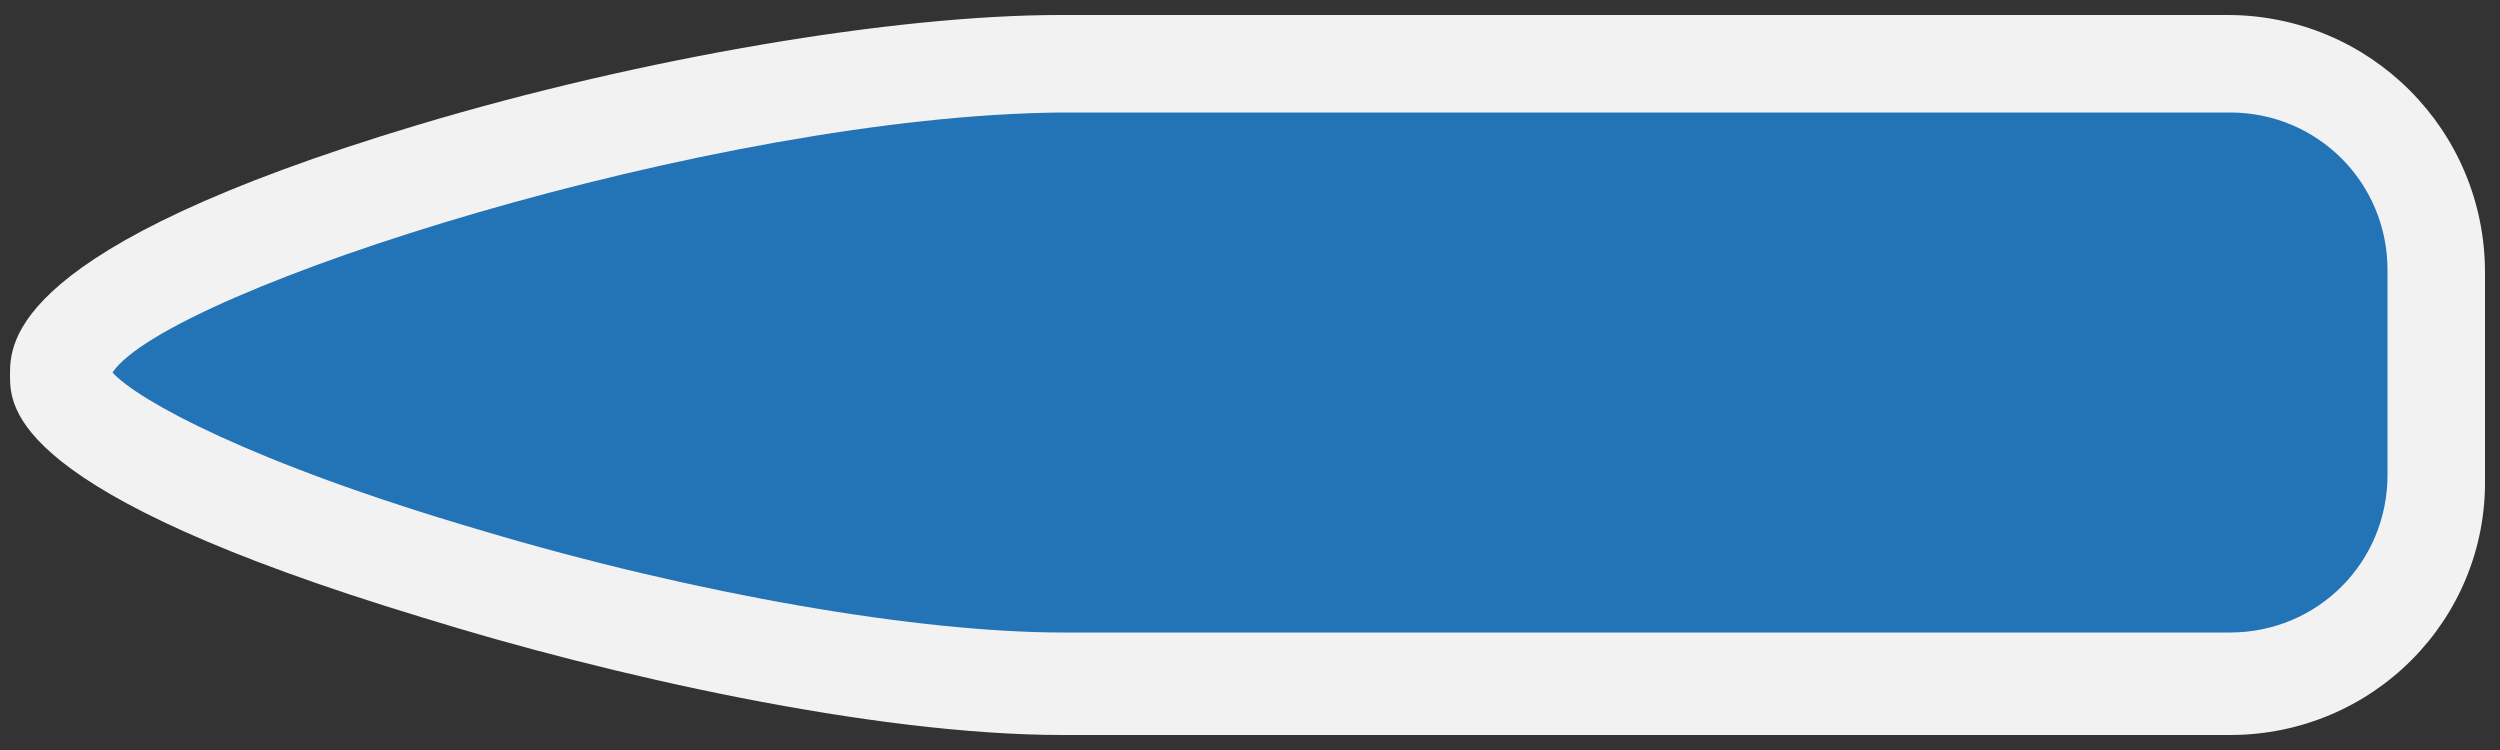 <?xml version="1.0" encoding="utf-8"?>
<!-- Generator: Adobe Illustrator 27.7.0, SVG Export Plug-In . SVG Version: 6.00 Build 0)  -->
<svg version="1.1" id="Layer_1" xmlns="http://www.w3.org/2000/svg" xmlns:xlink="http://www.w3.org/1999/xlink" x="0px" y="0px"
	 viewBox="0 0 100 30" style="enable-background:new 0 0 100 30;" xml:space="preserve">
<rect x="0" y="0" width="100" height="30" fill="#333333" stroke="none"/>
<style type="text/css">
	.st0{fill:#F2F2F2;}
	.st1{fill:#2373B7;}
</style>
<path class="st0" d="M89.2,29.4H42.5c-7.6,0-18.2-2.4-25.6-4.7C0.4,19.7,0.4,16.3,0.4,15c0-1.3,0-5.1,16.3-10
	c9-2.7,19.1-4.4,25.7-4.4h46.7c5.7,0,10.3,4.6,10.3,10.3v8.2C99.5,24.8,94.9,29.4,89.2,29.4z"/>
<path class="st1" d="M4.5,14.9c1,1.1,5.5,3.6,14.7,6.3c8.7,2.6,17.6,4.1,23.3,4.1h46.7c3.5,0,6.3-2.8,6.3-6.3v-8.2
	c0-3.5-2.8-6.3-6.3-6.3H42.5C28.6,4.6,6.7,11.6,4.5,14.9z"/>
</svg>
